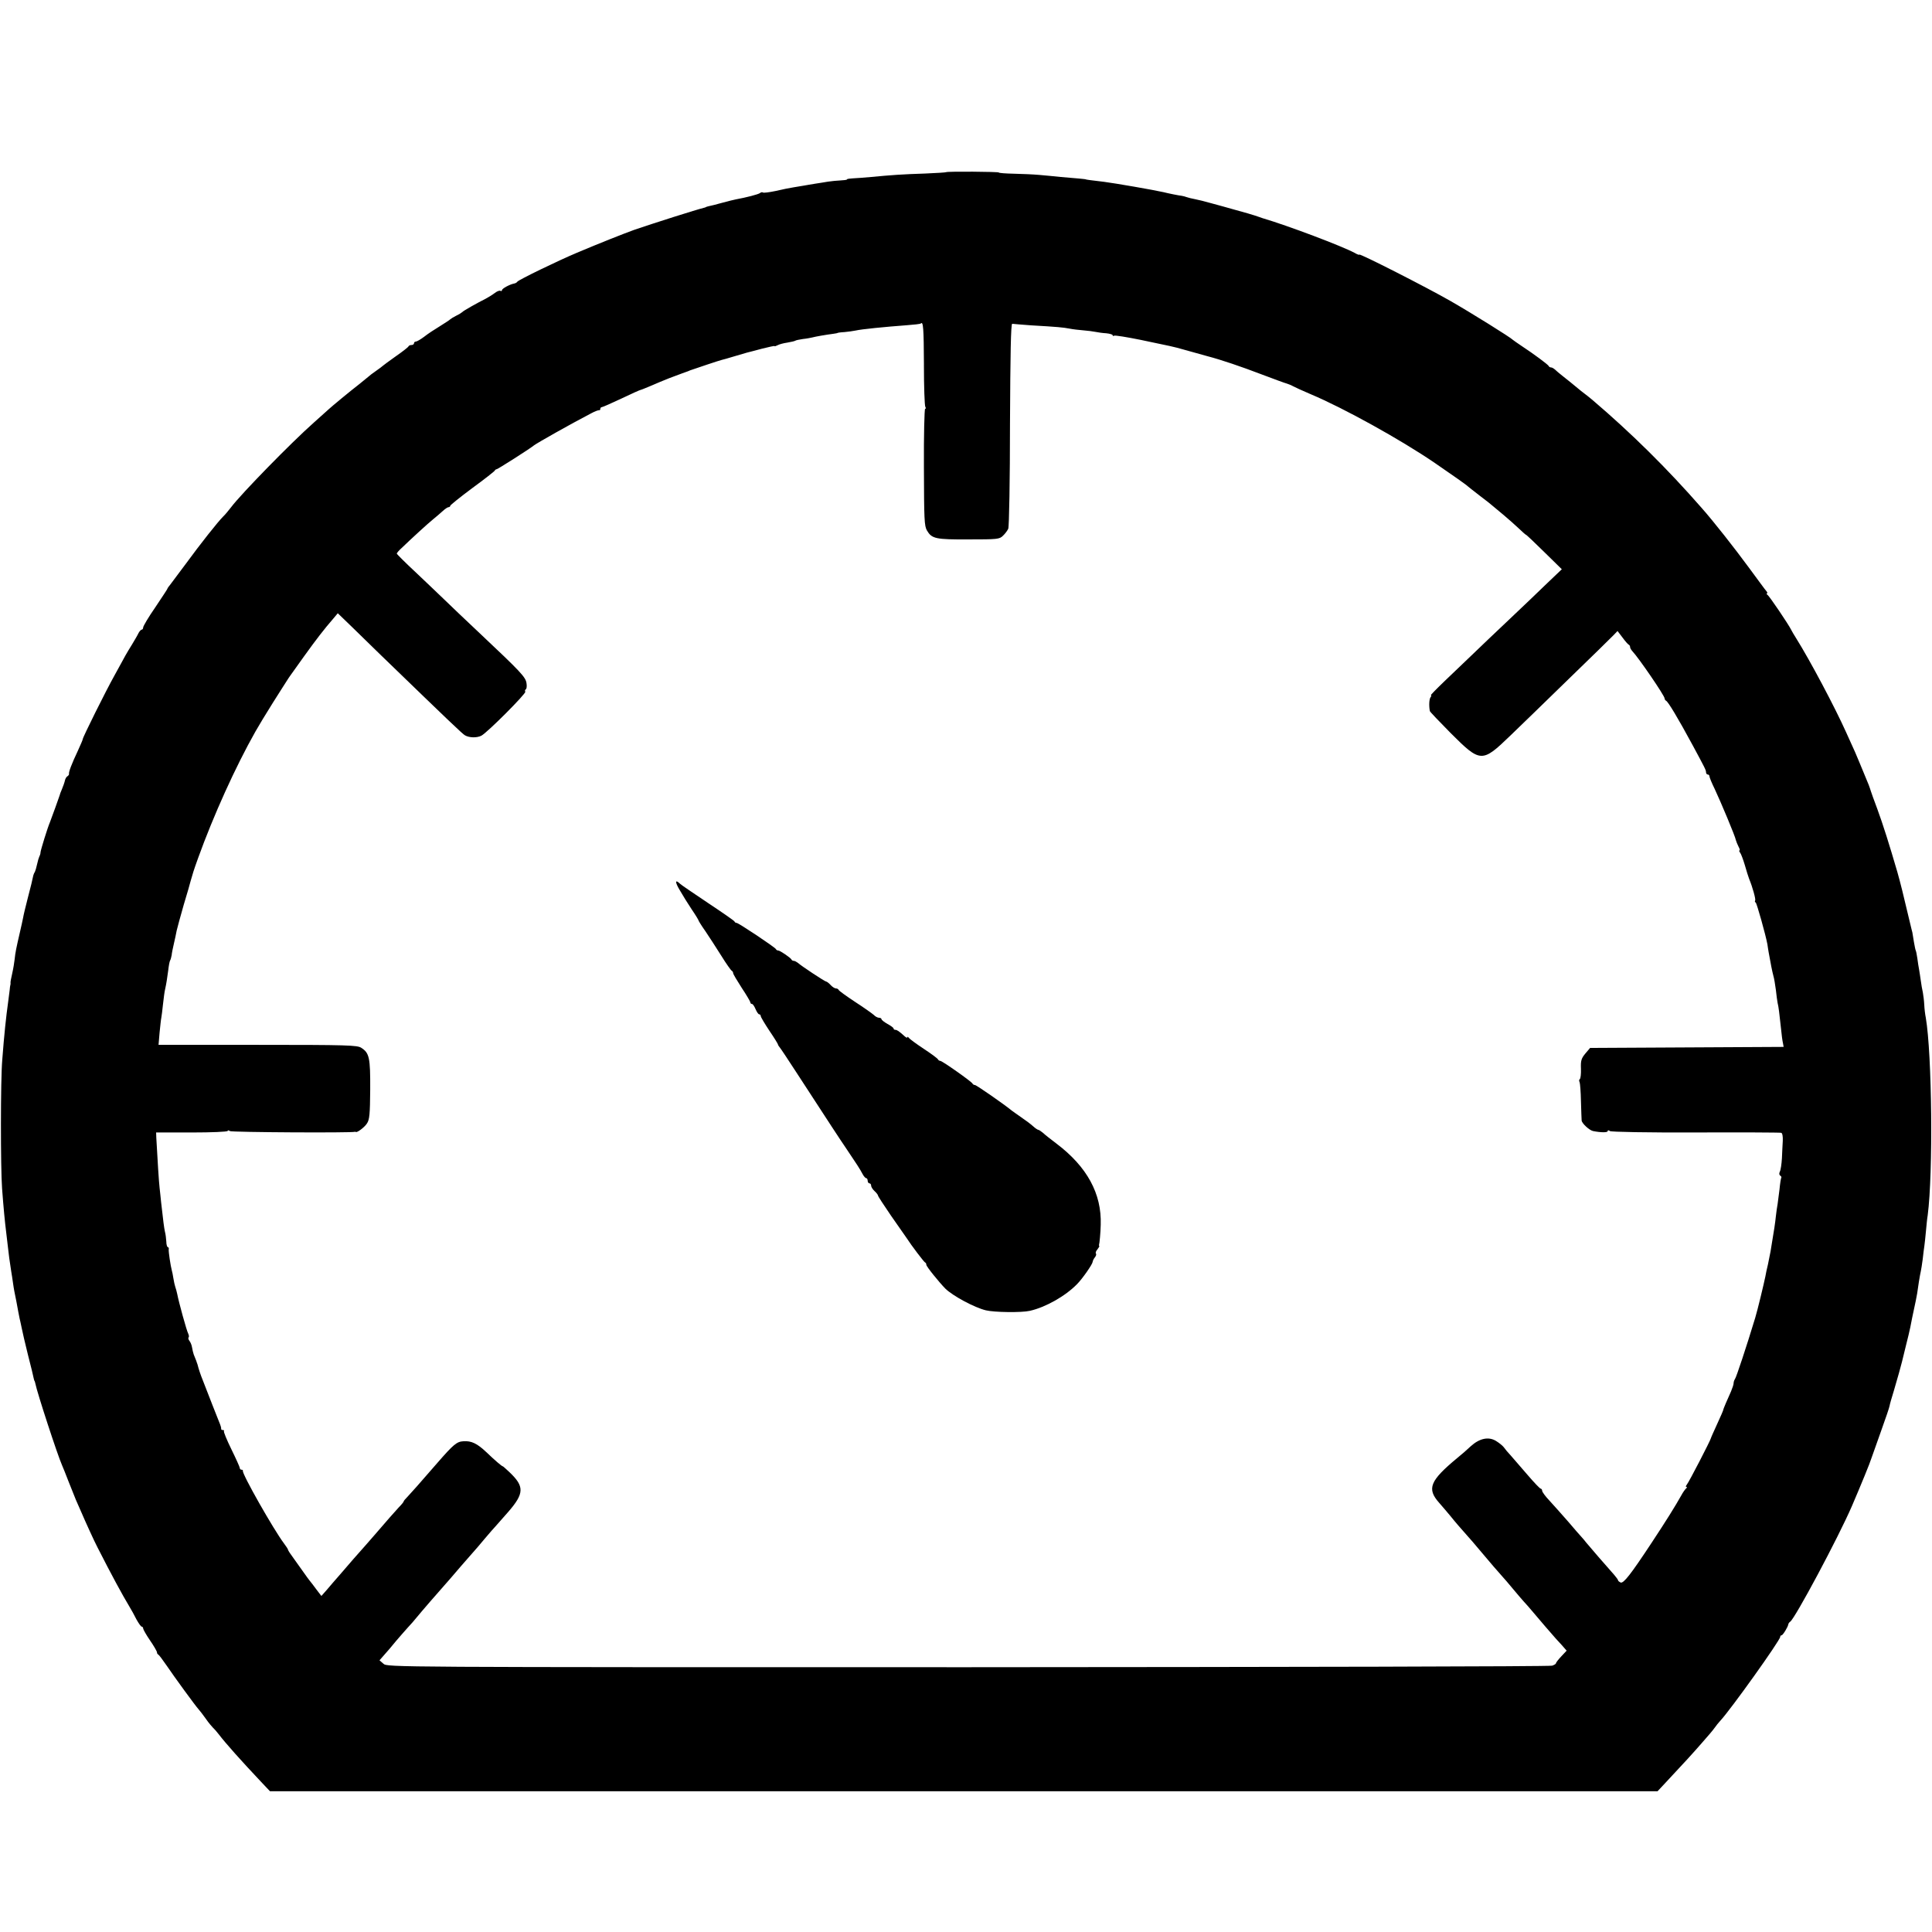 <?xml version="1.0" standalone="no"?>
<!DOCTYPE svg PUBLIC "-//W3C//DTD SVG 20010904//EN"
 "http://www.w3.org/TR/2001/REC-SVG-20010904/DTD/svg10.dtd">
<svg version="1.0" xmlns="http://www.w3.org/2000/svg"
 width="1120pt" height="1120pt" viewBox="0 0 1120 1120"
 preserveAspectRatio="xMidYMid meet">
<g transform="translate(0,1120) scale(0.1,-0.1)"
fill="#000000" stroke="none">
<path d="M5485 10202 c-2 -2 -56 -5 -122 -8 -129 -4 -199 -9 -313 -20 -41 -4
-90 -7 -107 -8 -18 -1 -33 -3 -33 -6 0 -3 -17 -5 -38 -6 -20 -1 -53 -4 -72 -7
-19 -3 -53 -9 -75 -12 -22 -4 -51 -8 -65 -11 -14 -2 -41 -7 -60 -10 -19 -3
-66 -12 -103 -21 -38 -8 -71 -12 -74 -9 -4 3 -11 2 -17 -3 -10 -8 -81 -26
-141 -37 -11 -2 -47 -11 -80 -20 -33 -9 -67 -18 -75 -19 -8 -2 -16 -4 -17 -5
-2 -2 -6 -3 -10 -4 -46 -11 -291 -89 -408 -129 -61 -22 -207 -80 -330 -132
-112 -47 -338 -157 -346 -168 -3 -5 -12 -10 -20 -11 -25 -5 -69 -29 -69 -38 0
-5 -4 -7 -9 -4 -5 3 -19 -2 -32 -12 -13 -10 -37 -25 -54 -34 -48 -24 -130 -70
-135 -77 -3 -3 -18 -13 -35 -21 -16 -8 -32 -18 -35 -21 -3 -4 -30 -21 -60 -40
-30 -18 -71 -45 -91 -61 -20 -15 -42 -28 -48 -28 -6 0 -11 -4 -11 -10 0 -5 -6
-10 -14 -10 -8 0 -16 -3 -18 -8 -1 -4 -34 -30 -73 -57 -38 -27 -72 -52 -75
-55 -3 -3 -21 -17 -40 -30 -19 -13 -40 -29 -46 -35 -6 -5 -28 -23 -49 -40 -57
-44 -163 -132 -179 -147 -8 -7 -47 -42 -87 -78 -133 -118 -421 -413 -479 -490
-14 -18 -34 -43 -46 -54 -31 -31 -131 -157 -218 -276 -43 -58 -84 -113 -92
-123 -8 -9 -14 -19 -14 -21 0 -2 -32 -50 -70 -107 -39 -56 -70 -109 -70 -116
0 -7 -4 -13 -8 -13 -5 0 -14 -10 -20 -22 -6 -13 -23 -41 -36 -63 -14 -22 -31
-51 -39 -65 -7 -14 -36 -65 -63 -115 -52 -93 -184 -359 -184 -369 0 -4 -13
-34 -29 -69 -35 -74 -54 -124 -51 -133 1 -4 -3 -10 -9 -14 -6 -3 -13 -15 -15
-26 -2 -10 -10 -32 -17 -49 -7 -16 -13 -32 -13 -35 -2 -8 -47 -132 -56 -155
-15 -35 -53 -159 -55 -175 0 -9 -4 -20 -7 -25 -3 -6 -9 -26 -13 -45 -4 -19
-10 -39 -13 -45 -4 -5 -7 -14 -9 -20 -6 -30 -13 -58 -33 -135 -12 -47 -24 -96
-26 -110 -3 -14 -11 -53 -19 -86 -21 -91 -26 -115 -30 -154 -2 -19 -8 -56 -14
-82 -6 -27 -11 -51 -10 -55 1 -5 0 -10 -1 -13 -1 -3 -3 -16 -4 -30 -2 -14 -6
-45 -9 -70 -11 -78 -23 -188 -34 -335 -10 -115 -10 -621 -1 -745 9 -119 16
-191 24 -255 3 -27 8 -66 10 -85 4 -38 10 -84 19 -140 3 -19 8 -48 10 -65 2
-16 6 -39 8 -50 2 -11 8 -38 12 -60 9 -49 16 -87 19 -100 2 -5 6 -28 11 -50 4
-22 21 -94 37 -159 17 -66 32 -127 33 -135 2 -9 4 -16 5 -16 1 0 3 -7 5 -16
10 -52 129 -416 155 -474 5 -11 21 -51 36 -90 15 -38 35 -88 44 -110 10 -22
25 -56 33 -75 19 -45 75 -168 92 -200 84 -165 145 -277 186 -345 10 -16 28
-49 40 -73 13 -23 26 -42 31 -42 4 0 8 -5 8 -11 0 -5 18 -37 40 -69 22 -32 40
-63 40 -69 0 -5 3 -11 8 -13 4 -2 25 -30 47 -62 46 -68 167 -234 187 -256 7
-8 26 -32 42 -55 15 -22 34 -44 40 -50 6 -5 22 -23 35 -40 38 -50 128 -151
245 -275 l51 -54 4022 0 4022 0 43 46 c117 125 158 170 213 233 33 37 67 77
75 89 8 12 23 30 33 41 59 63 347 466 347 486 0 5 3 9 8 9 7 0 37 48 39 64 1
5 6 12 11 15 28 19 278 486 358 671 51 119 105 250 114 280 5 14 30 84 55 155
26 72 48 137 49 145 1 8 12 47 24 85 20 68 43 149 48 171 1 5 11 46 22 90 11
43 23 93 26 109 5 26 14 73 32 155 6 28 9 46 18 110 4 25 9 52 11 60 2 8 7 40
11 70 3 30 8 66 10 80 2 14 6 52 9 85 3 33 7 74 10 90 32 246 25 934 -11 1145
-4 19 -8 53 -9 76 -1 22 -5 53 -8 70 -4 16 -9 47 -12 69 -3 23 -8 52 -10 65
-3 14 -7 42 -10 64 -3 21 -7 41 -9 45 -2 3 -7 27 -11 51 -4 25 -8 50 -9 55 -2
6 -6 24 -10 40 -44 187 -60 250 -77 310 -46 158 -83 275 -116 365 -20 52 -36
99 -38 105 -1 5 -7 21 -12 35 -6 14 -21 50 -33 80 -12 30 -33 79 -46 110 -14
30 -37 82 -52 115 -65 145 -210 418 -289 544 -13 20 -26 43 -30 51 -14 29
-126 195 -137 202 -6 4 -7 8 -3 8 4 0 3 6 -3 13 -6 6 -51 68 -102 137 -83 113
-204 267 -273 345 -202 231 -409 435 -633 626 -9 8 -39 32 -67 53 -27 22 -55
45 -62 51 -6 5 -26 21 -44 35 -18 14 -38 31 -45 38 -7 6 -17 12 -22 12 -6 0
-12 3 -14 8 -3 8 -88 71 -158 117 -25 17 -47 32 -50 35 -13 14 -244 158 -363
226 -136 78 -527 277 -527 268 0 -3 -12 1 -27 10 -75 40 -387 158 -533 201 -3
1 -12 4 -20 7 -34 12 -89 28 -145 43 -33 9 -91 26 -130 36 -38 11 -83 22 -100
25 -16 3 -37 8 -45 11 -8 3 -22 7 -30 8 -13 1 -78 14 -105 21 -57 13 -282 52
-345 60 -78 9 -105 13 -105 14 0 1 -18 3 -40 5 -22 2 -69 6 -105 9 -36 4 -92
9 -125 12 -33 3 -99 6 -147 7 -49 1 -88 4 -88 7 0 5 -300 7 -305 2z m-129
-1116 c0 -127 4 -237 8 -244 4 -7 4 -12 -1 -12 -4 0 -8 -152 -7 -338 1 -303 2
-341 18 -368 28 -47 50 -52 241 -51 166 0 179 1 199 21 13 12 26 30 31 41 5
11 10 283 10 605 2 406 5 584 13 583 6 -1 55 -5 109 -9 156 -9 186 -12 223
-19 19 -4 55 -8 80 -10 25 -2 57 -6 71 -9 14 -3 42 -7 62 -8 20 -2 37 -7 37
-11 0 -5 4 -6 9 -3 5 3 73 -8 152 -24 186 -39 185 -38 249 -56 72 -20 121 -34
140 -39 77 -20 198 -61 310 -104 74 -28 142 -53 151 -55 9 -3 25 -9 35 -15 11
-6 57 -27 104 -47 188 -79 519 -262 718 -398 92 -63 185 -128 192 -136 3 -3
34 -27 70 -55 36 -27 70 -54 76 -60 6 -5 33 -28 60 -50 26 -22 66 -57 87 -77
22 -21 41 -38 43 -38 3 0 50 -45 106 -100 l102 -100 -86 -82 c-47 -46 -147
-141 -223 -213 -75 -71 -170 -161 -210 -200 -40 -38 -112 -107 -159 -152 -48
-46 -84 -83 -81 -83 4 0 3 -6 -2 -12 -8 -11 -10 -49 -4 -80 0 -4 55 -61 120
-127 174 -174 182 -174 346 -16 55 53 208 201 339 329 131 127 249 242 261
255 l22 23 29 -38 c16 -22 32 -40 37 -42 4 -2 7 -8 7 -14 0 -5 6 -15 13 -23
37 -39 187 -258 187 -274 0 -5 4 -11 8 -13 12 -5 69 -100 155 -259 71 -132 77
-143 77 -156 0 -7 5 -13 10 -13 6 0 10 -5 10 -11 0 -5 13 -38 30 -72 37 -79
120 -277 123 -297 2 -8 9 -25 15 -37 7 -13 10 -23 6 -23 -3 0 -2 -6 3 -12 6
-7 18 -40 28 -73 9 -33 21 -69 25 -80 20 -48 39 -118 35 -125 -3 -5 -2 -10 3
-12 6 -3 58 -188 68 -243 1 -11 5 -31 7 -45 13 -73 20 -108 27 -135 5 -16 11
-54 15 -84 3 -30 8 -64 10 -75 6 -23 10 -59 20 -151 3 -33 8 -70 11 -82 l4
-22 -561 -3 -561 -3 -28 -33 c-23 -28 -27 -41 -25 -88 1 -30 -2 -57 -7 -60 -4
-3 -5 -10 -1 -17 3 -6 7 -56 8 -111 2 -56 3 -106 4 -112 2 -17 45 -57 67 -61
46 -9 84 -9 84 0 0 6 5 6 13 0 7 -5 214 -9 497 -8 267 1 490 0 496 -2 7 -2 10
-22 9 -46 -1 -23 -4 -69 -5 -102 -2 -33 -7 -68 -12 -77 -5 -10 -4 -19 2 -23 6
-4 9 -9 6 -13 -2 -4 -7 -34 -10 -67 -4 -33 -9 -71 -11 -85 -3 -14 -7 -45 -10
-70 -4 -39 -9 -74 -31 -205 -3 -16 -10 -50 -15 -75 -6 -25 -13 -56 -15 -70 -9
-44 -45 -194 -59 -240 -49 -162 -110 -346 -117 -354 -4 -6 -8 -16 -8 -24 0 -8
-7 -29 -15 -48 -8 -19 -22 -49 -30 -68 -8 -19 -15 -36 -15 -39 0 -3 -16 -40
-35 -81 -19 -42 -36 -79 -37 -84 -3 -14 -127 -254 -139 -268 -6 -8 -8 -14 -3
-14 5 0 5 -4 -1 -8 -5 -4 -19 -23 -29 -42 -33 -59 -87 -146 -171 -273 -122
-185 -163 -237 -180 -231 -8 4 -15 9 -15 13 0 3 -10 17 -22 31 -37 41 -152
174 -163 188 -5 7 -17 21 -25 30 -9 9 -45 51 -80 92 -36 41 -84 95 -107 120
-24 25 -43 51 -43 58 0 6 -4 12 -8 12 -5 0 -38 35 -75 78 -36 42 -80 93 -97
112 -18 19 -37 42 -43 51 -7 9 -27 25 -45 36 -43 26 -95 15 -146 -31 -19 -18
-54 -49 -78 -68 -159 -132 -178 -178 -105 -260 18 -20 46 -54 64 -75 32 -40
56 -67 101 -118 15 -17 41 -46 57 -66 66 -79 131 -154 145 -169 8 -8 35 -40
60 -70 25 -30 54 -64 65 -76 11 -12 31 -34 44 -50 29 -35 134 -157 141 -164 3
-3 18 -20 34 -37 l28 -32 -31 -33 c-17 -18 -31 -36 -31 -40 0 -4 -10 -10 -22
-14 -13 -5 -1537 -8 -3388 -9 -3352 0 -3365 0 -3387 20 l-23 20 27 31 c16 17
46 53 68 80 22 26 54 62 70 80 17 18 39 43 49 56 26 32 136 159 158 183 10 11
26 29 36 41 15 18 109 127 137 158 6 6 35 40 65 76 30 36 58 67 61 70 3 3 36
41 74 84 95 109 96 149 7 233 -19 18 -36 33 -38 33 -5 0 -46 35 -95 82 -53 50
-86 66 -132 63 -39 -2 -58 -18 -152 -126 -104 -120 -152 -174 -172 -195 -13
-13 -23 -25 -23 -28 0 -3 -12 -18 -28 -34 -24 -26 -69 -77 -142 -162 -12 -14
-33 -38 -48 -55 -45 -50 -105 -119 -152 -174 -25 -28 -59 -68 -76 -88 l-31
-35 -29 38 c-16 22 -33 44 -39 51 -5 6 -21 28 -35 48 -14 20 -40 56 -57 80
-18 24 -33 47 -33 50 0 4 -11 21 -24 38 -60 80 -243 402 -238 420 1 4 -2 7 -8
7 -5 0 -10 4 -10 10 0 5 -22 54 -49 109 -27 55 -46 102 -43 105 3 3 0 6 -6 6
-7 0 -11 3 -10 8 1 4 -4 21 -11 37 -11 27 -59 149 -96 245 -12 29 -24 65 -30
90 -1 3 -5 13 -8 23 -4 9 -10 25 -14 35 -3 9 -8 28 -10 42 -2 13 -9 30 -15 37
-6 8 -8 16 -5 20 4 3 2 13 -2 22 -9 16 -55 183 -64 231 -3 14 -8 32 -11 40 -3
8 -8 31 -11 50 -3 19 -7 40 -9 45 -7 25 -20 111 -18 123 2 6 -1 12 -5 12 -4 0
-9 15 -9 33 -1 17 -4 43 -8 57 -5 23 -10 62 -22 170 -2 25 -7 63 -9 85 -4 33
-12 162 -19 290 l-1 30 207 0 c115 0 208 4 208 9 0 5 6 4 13 -1 9 -7 710 -11
725 -4 1 0 3 0 5 -1 7 -5 50 27 64 49 15 22 18 53 19 197 1 185 -5 212 -52
242 -23 15 -81 17 -600 17 l-575 0 6 71 c4 39 8 78 10 86 2 8 6 44 10 80 4 36
9 74 12 85 8 36 11 59 18 109 3 27 8 54 11 58 3 5 7 19 9 31 1 12 7 42 13 67
6 25 13 59 16 75 4 17 22 84 41 150 20 66 38 128 40 138 12 42 16 57 43 132
89 247 217 530 333 735 17 30 62 105 100 165 39 61 75 119 82 129 7 11 16 25
20 30 4 6 41 57 80 112 72 100 116 157 169 218 l26 31 84 -81 c46 -45 120
-117 164 -160 397 -384 476 -460 490 -467 25 -14 68 -15 94 -2 35 18 261 245
255 255 -3 5 -2 11 3 14 5 3 7 19 4 36 -5 35 -32 64 -272 290 -79 74 -171 162
-205 195 -34 33 -110 105 -168 160 -59 55 -107 103 -107 106 0 3 12 18 28 32
56 54 153 143 183 167 17 14 42 35 56 48 13 12 28 22 33 22 6 0 10 4 10 8 0 4
57 50 127 102 71 52 130 98 131 102 2 4 7 8 11 8 6 0 192 118 216 138 18 14
211 123 330 185 22 12 43 20 48 19 4 -1 7 2 7 8 0 5 4 10 9 10 5 0 56 23 114
50 58 28 108 50 111 50 3 0 29 11 58 23 29 13 78 33 108 45 30 11 64 24 75 28
11 4 22 8 25 9 3 1 12 4 20 8 25 9 174 59 185 61 6 1 37 10 70 20 33 10 67 20
75 22 8 2 48 12 88 23 39 10 72 17 72 15 0 -3 8 0 18 5 9 5 34 12 56 15 21 4
42 8 46 11 4 3 25 7 45 10 21 2 45 7 54 9 18 5 81 16 121 21 14 2 25 4 25 5 0
1 18 4 40 5 22 2 51 6 65 9 35 8 166 21 299 31 41 3 77 7 79 10 14 14 17 -26
18 -239z"/>
<path d="M3941 6039 c16 -28 47 -78 69 -111 22 -32 40 -62 40 -65 0 -2 17 -30
39 -61 21 -32 63 -95 92 -142 29 -47 57 -86 61 -88 5 -2 8 -8 8 -13 0 -6 23
-44 50 -86 28 -42 50 -80 50 -84 0 -5 4 -9 9 -9 5 0 14 -13 21 -30 7 -16 16
-30 21 -30 5 0 9 -5 9 -10 0 -6 23 -44 50 -85 28 -41 50 -77 50 -80 0 -3 5
-11 11 -18 6 -7 51 -75 101 -152 192 -295 242 -372 287 -438 56 -83 77 -115
92 -144 7 -13 16 -23 21 -23 4 0 8 -7 8 -15 0 -8 5 -15 10 -15 6 0 10 -6 10
-13 0 -8 9 -22 20 -32 11 -10 20 -22 20 -26 0 -4 34 -56 75 -116 41 -59 81
-116 88 -126 33 -51 103 -142 109 -145 5 -2 8 -8 8 -14 0 -10 73 -100 110
-138 44 -43 169 -110 235 -126 49 -12 208 -14 255 -3 90 20 206 85 274 155 30
30 88 113 90 128 1 8 7 20 14 28 6 8 9 18 5 21 -3 4 0 14 8 23 8 10 13 19 12
21 -2 1 -3 4 -2 6 3 8 9 70 10 117 6 180 -79 336 -256 470 -33 25 -69 53 -79
63 -11 9 -23 17 -26 17 -4 0 -18 9 -31 21 -13 12 -44 35 -69 52 -25 17 -49 35
-55 39 -42 35 -205 148 -213 148 -6 0 -12 4 -14 8 -4 11 -176 132 -187 132 -5
0 -11 4 -13 8 -1 5 -39 33 -83 62 -44 29 -83 58 -87 64 -4 6 -8 7 -8 3 0 -5
-7 -2 -15 5 -33 30 -45 38 -55 38 -5 0 -10 3 -10 8 0 4 -16 16 -35 26 -19 11
-35 23 -35 28 0 4 -6 8 -14 8 -8 0 -22 7 -30 16 -9 8 -58 43 -109 76 -50 33
-93 64 -95 69 -2 5 -9 9 -16 9 -7 0 -21 9 -31 20 -10 11 -22 20 -26 20 -7 0
-141 88 -166 110 -7 5 -16 10 -22 10 -5 0 -11 3 -13 8 -5 10 -66 52 -77 52 -5
0 -11 3 -13 8 -4 10 -217 152 -228 152 -5 0 -10 3 -12 8 -1 4 -70 52 -153 107
-82 55 -156 105 -163 112 -29 28 -30 10 -1 -38z"/>
</g>
</svg>
